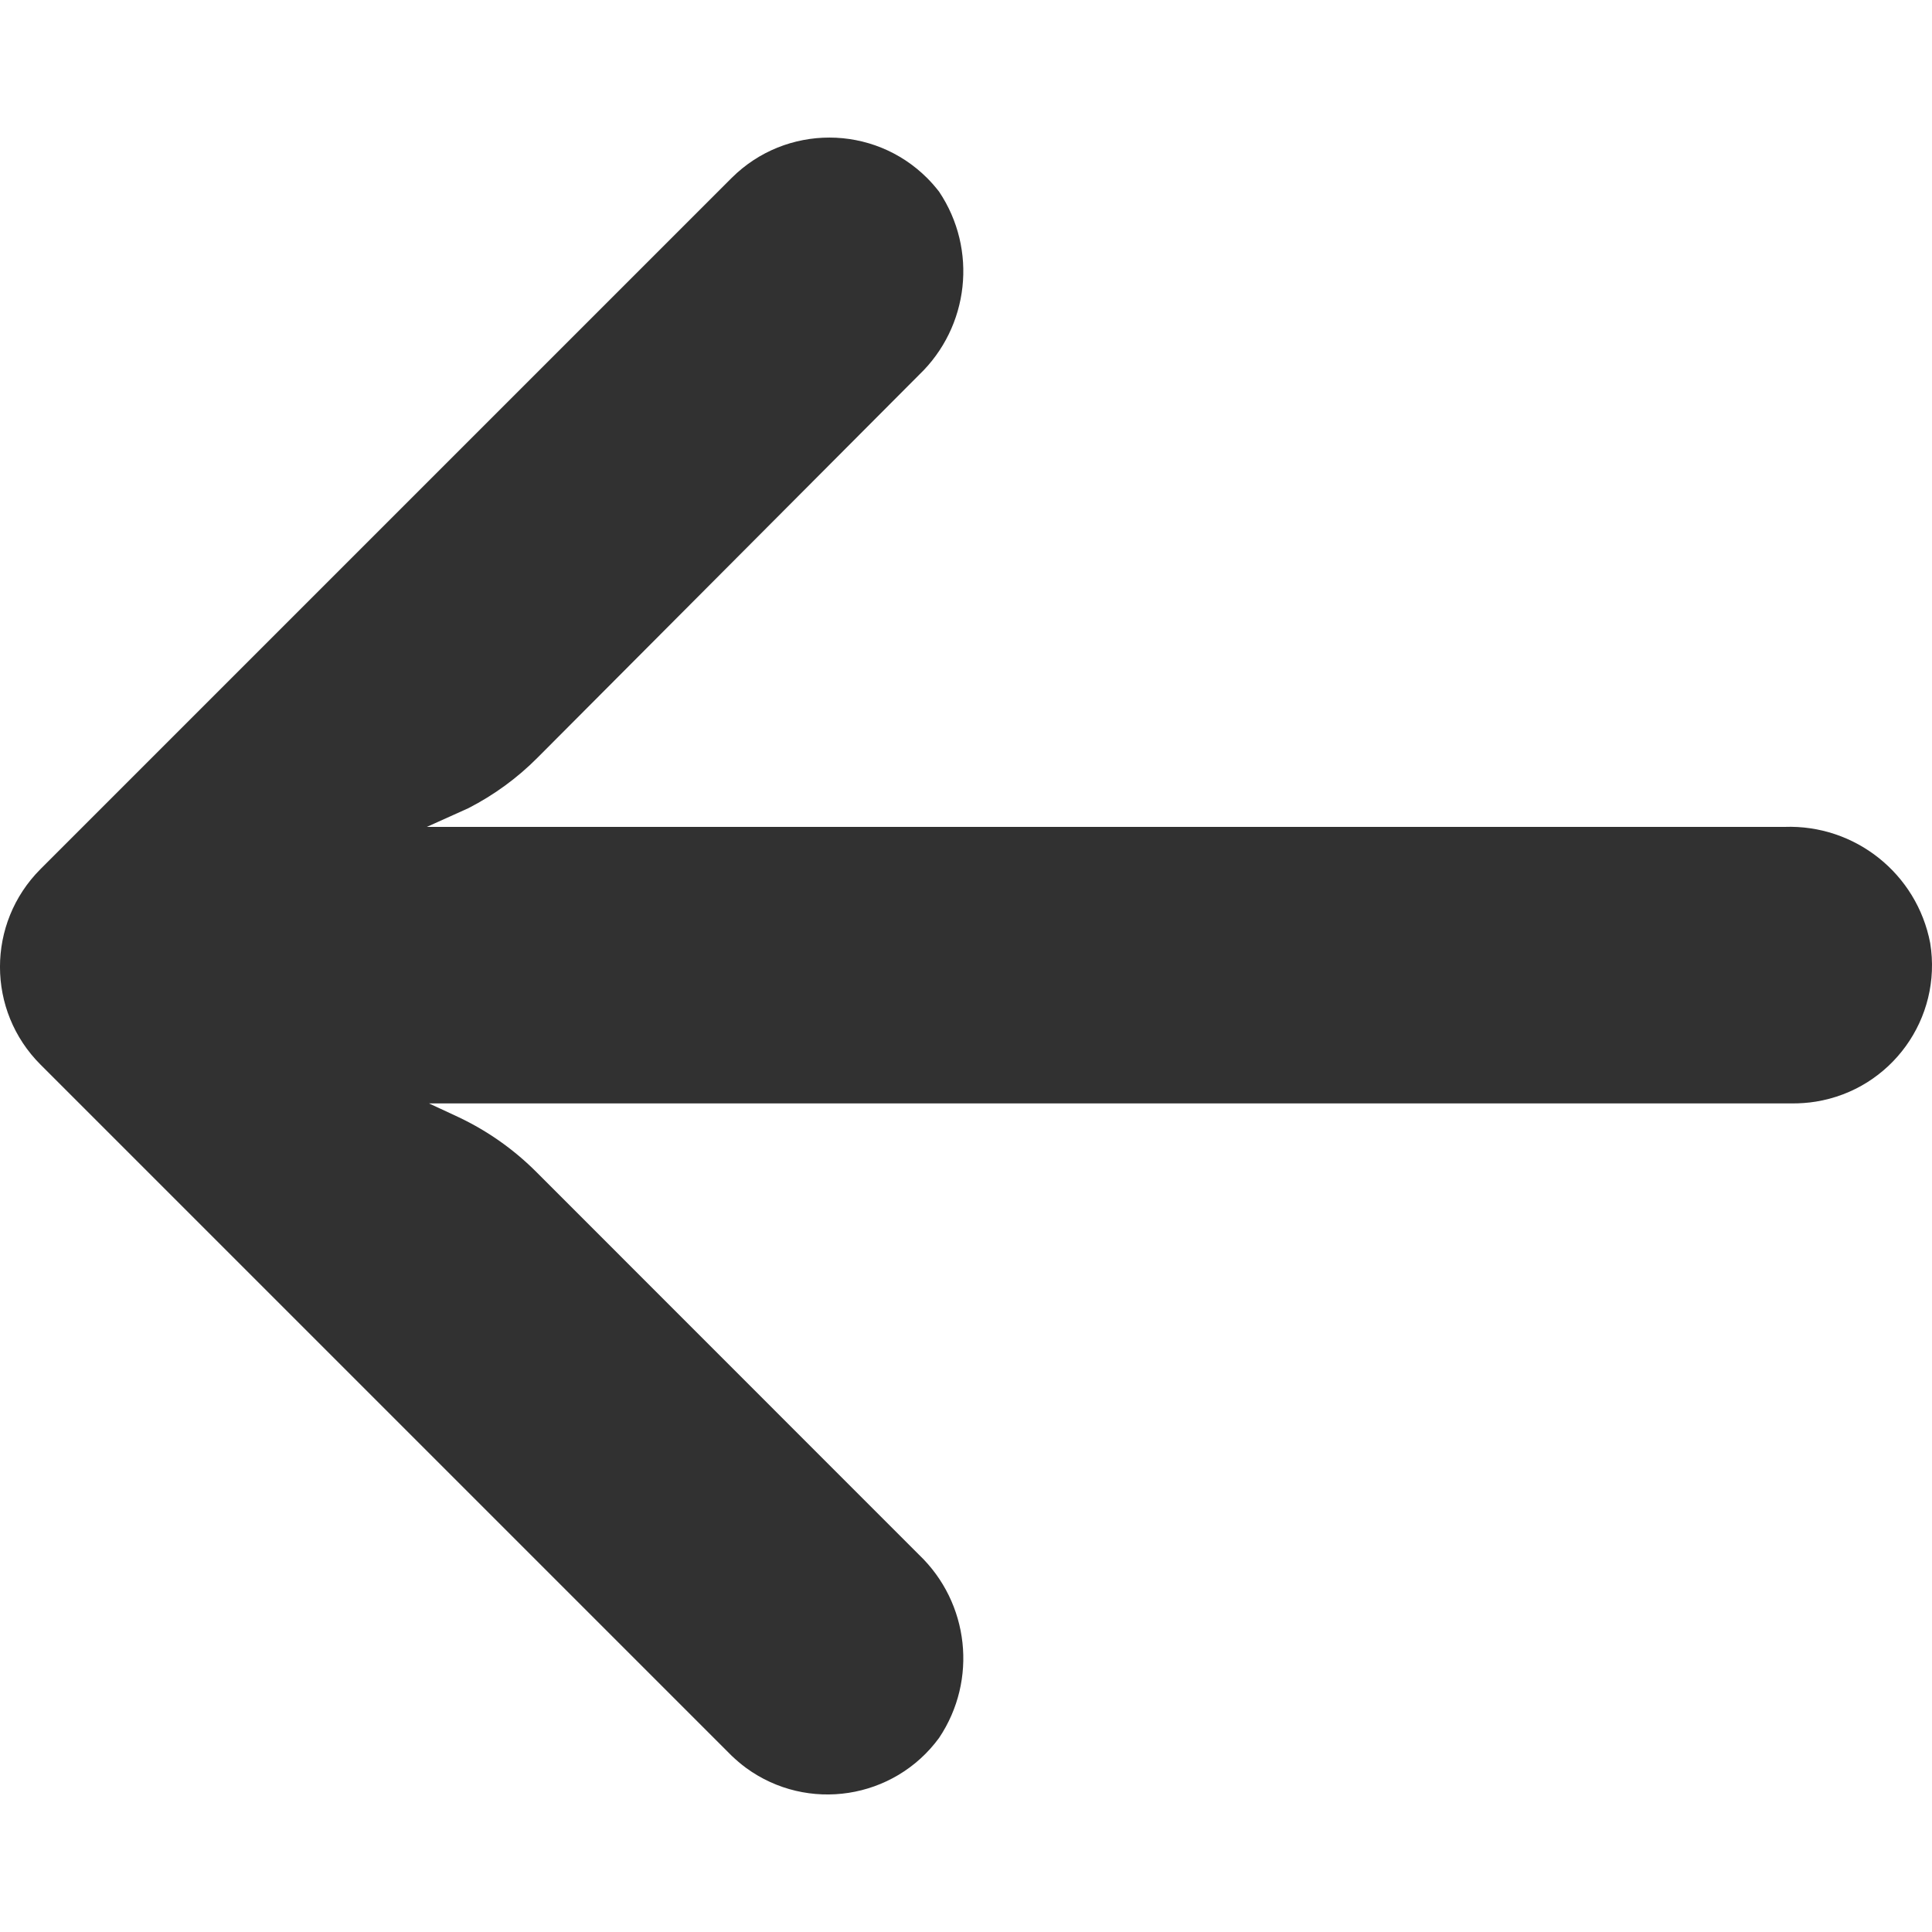 <?xml version="1.0" encoding="UTF-8"?> <svg xmlns="http://www.w3.org/2000/svg" width="15" height="15" viewBox="0 0 15 15" fill="none"><g clip-path="url(#clip0_97_42)"><path d="M5.791 13.725C5.752 13.696 5.716 13.665 5.681 13.632L0.315 8.266C-0.105 7.847 -0.105 7.168 0.314 6.748L0.315 6.747L5.681 1.381C6.101 0.963 6.78 0.964 7.199 1.383C7.232 1.416 7.262 1.451 7.291 1.488C7.592 1.937 7.526 2.537 7.135 2.911L4.173 5.883C4.016 6.041 3.835 6.173 3.636 6.275L3.314 6.42L13.854 6.42C14.402 6.4 14.883 6.783 14.986 7.322C15.081 7.907 14.684 8.458 14.098 8.553C14.037 8.563 13.975 8.567 13.913 8.567L3.331 8.567L3.561 8.674C3.787 8.781 3.992 8.926 4.168 9.103L7.135 12.071C7.526 12.444 7.592 13.044 7.291 13.493C6.941 13.971 6.269 14.075 5.791 13.725Z" fill="#313131"></path></g><defs><clipPath id="clip0_97_42"><rect width="15" height="15" fill="white" transform="matrix(4.37114e-08 1 1 -4.37114e-08 0 0)"></rect></clipPath></defs></svg> 
